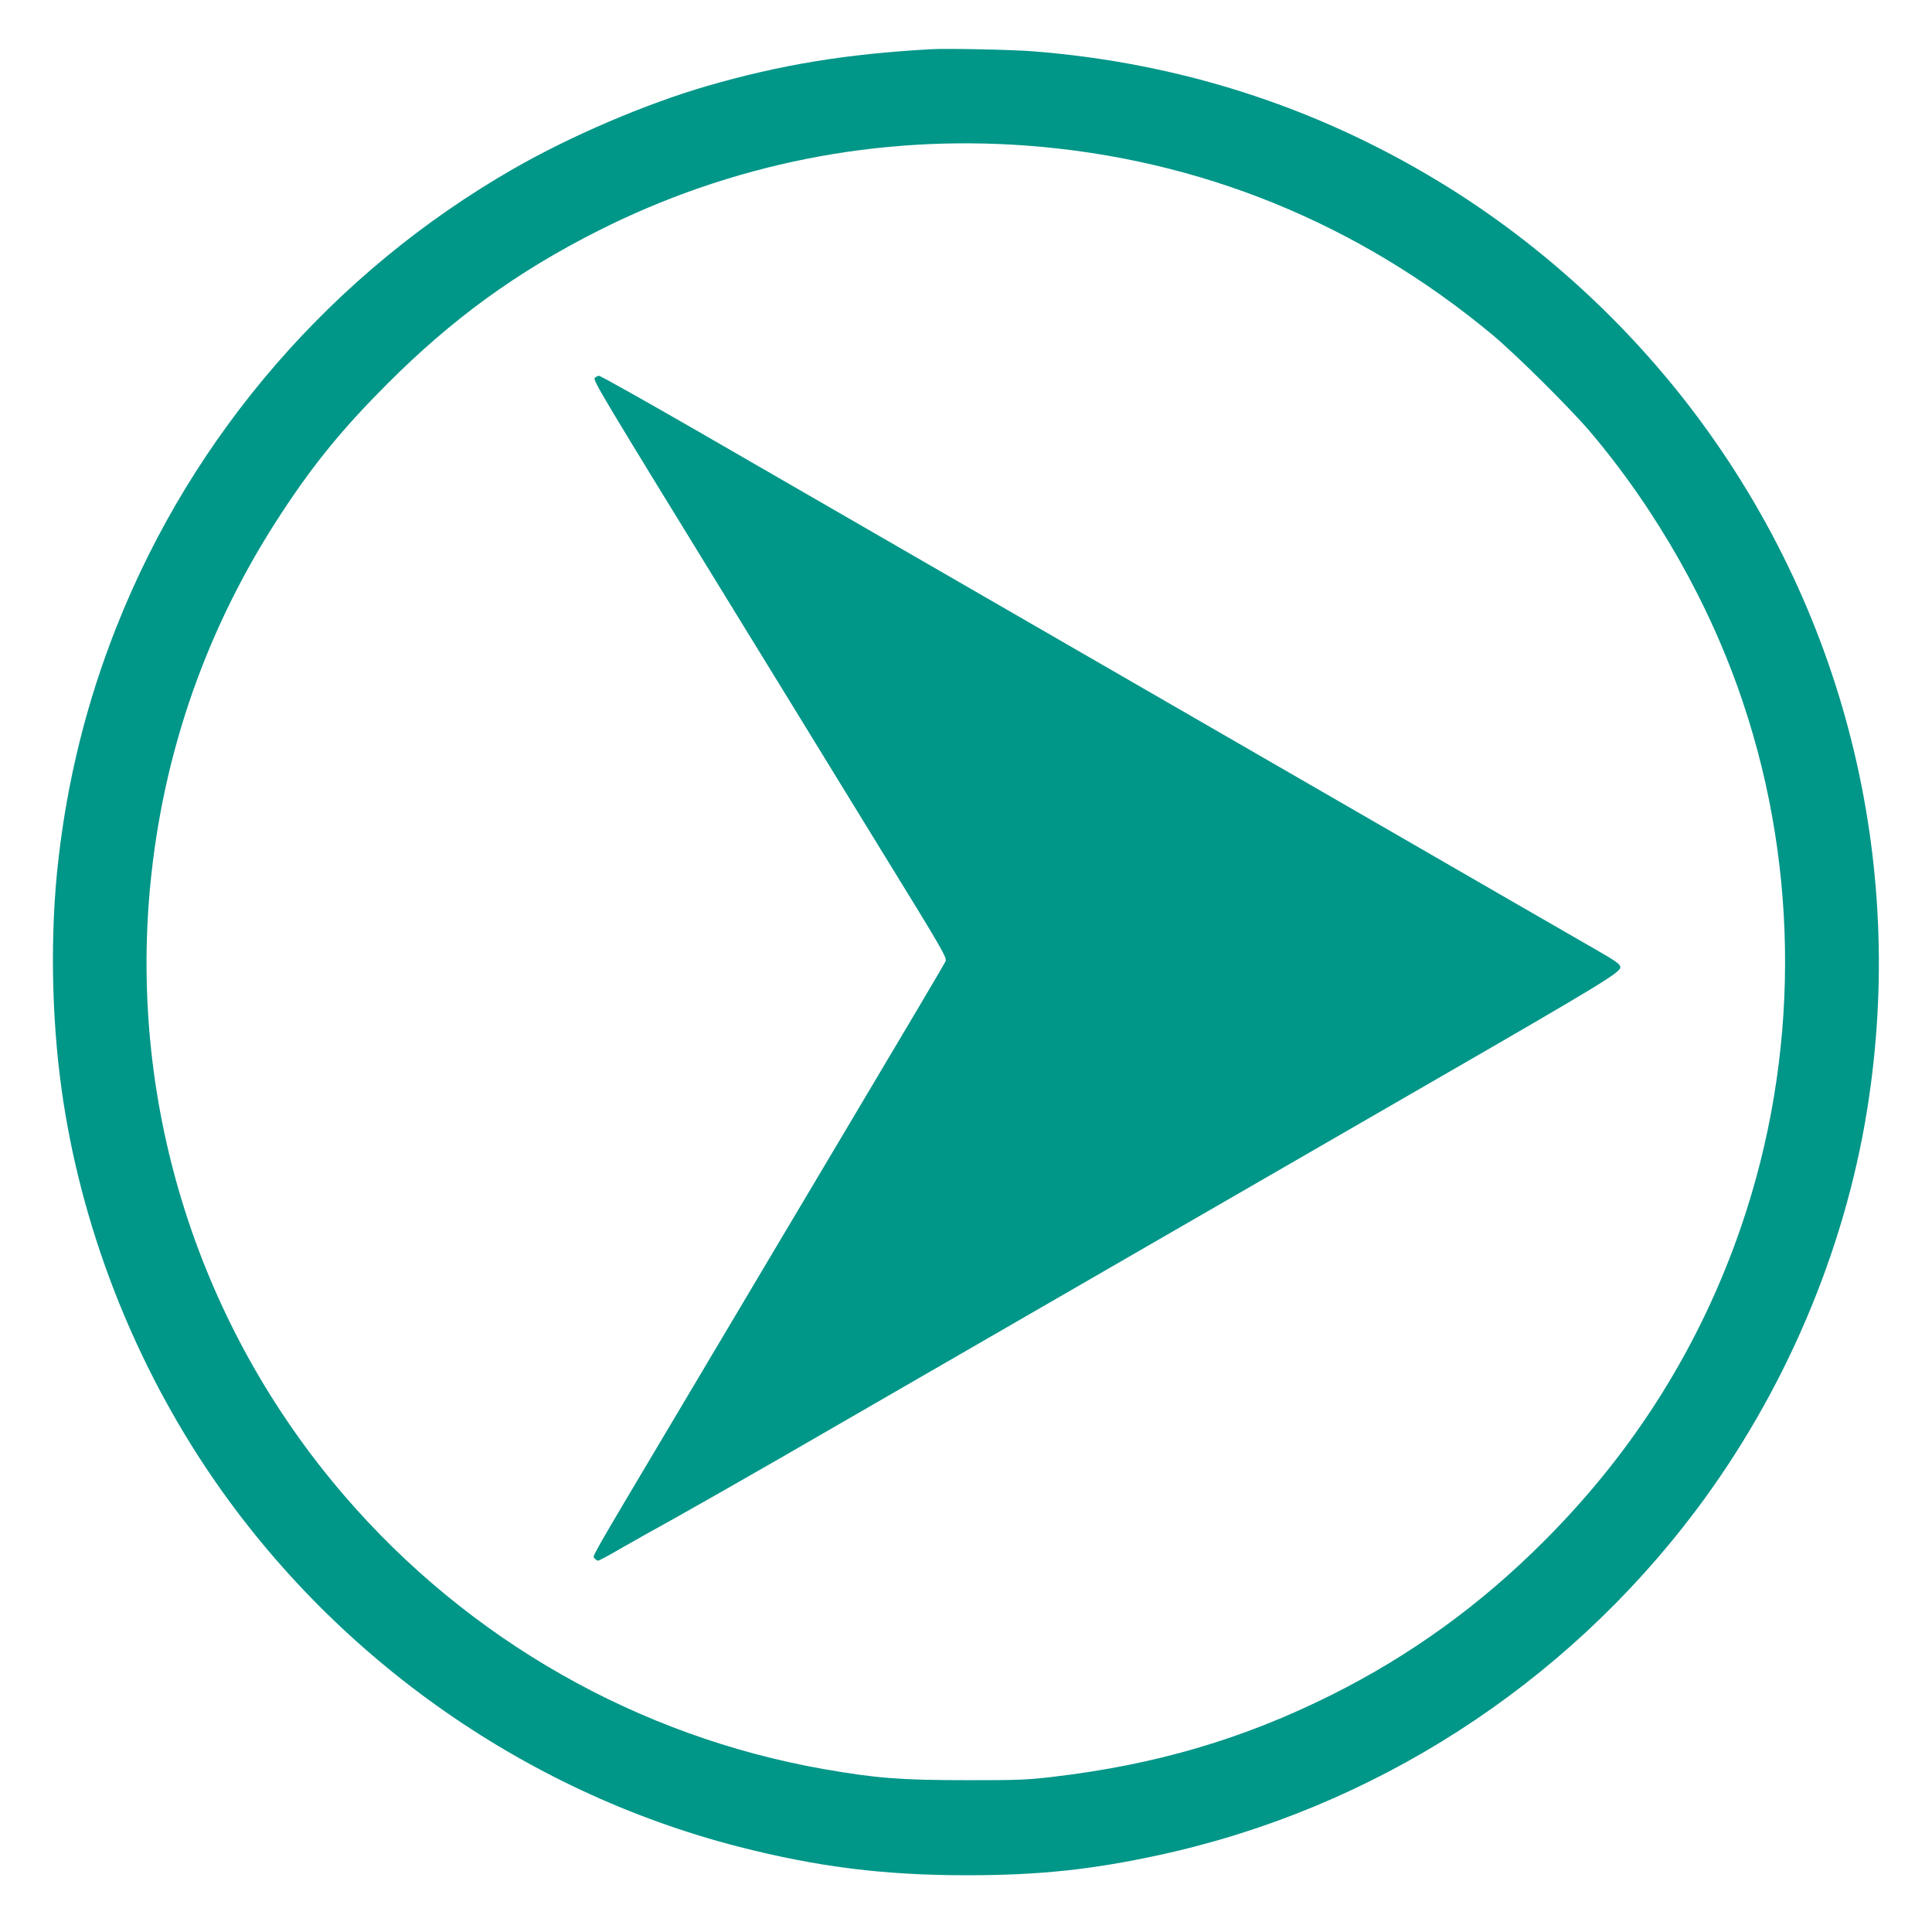 <?xml version="1.0" standalone="no"?>
<!DOCTYPE svg PUBLIC "-//W3C//DTD SVG 20010904//EN"
 "http://www.w3.org/TR/2001/REC-SVG-20010904/DTD/svg10.dtd">
<svg version="1.0" xmlns="http://www.w3.org/2000/svg"
 width="1280pt" height="1280pt" viewBox="0 0 1280 1280"
 preserveAspectRatio="xMidYMid meet">
<g transform="translate(0,1280) scale(0.1,-0.1)"
fill="#009688" stroke="none">
<path d="M6170 12474 c-571 -32 -998 -103 -1486 -244 -409 -119 -902 -330
-1285 -550 -1191 -684 -2120 -1755 -2624 -3025 -199 -500 -328 -1017 -389
-1558 -54 -475 -46 -1028 23 -1522 123 -874 453 -1741 949 -2490 824 -1242
2099 -2151 3536 -2520 523 -134 963 -189 1511 -189 482 0 829 37 1280 135
1412 307 2677 1120 3552 2284 583 775 982 1709 1133 2651 267 1661 -158 3338
-1180 4666 -458 594 -1028 1105 -1665 1490 -818 495 -1716 782 -2680 858 -141
11 -570 20 -675 14z m636 -639 c1142 -86 2192 -513 3084 -1255 153 -128 512
-484 644 -639 443 -523 799 -1152 1014 -1796 376 -1120 371 -2353 -12 -3470
-270 -788 -707 -1487 -1306 -2085 -422 -423 -884 -757 -1408 -1019 -584 -292
-1165 -463 -1846 -543 -167 -20 -240 -23 -581 -22 -428 0 -591 13 -936 73
-1233 217 -2356 857 -3177 1811 -963 1119 -1426 2573 -1287 4040 85 890 378
1723 871 2472 213 325 407 562 699 854 432 433 861 744 1396 1014 883 446
1856 639 2845 565z"/>
<path d="M3940 10296 c-12 -16 48 -116 865 -1446 164 -267 356 -579 427 -695
70 -115 334 -545 586 -955 434 -705 458 -746 446 -770 -12 -25 -236 -403 -749
-1265 -131 -220 -293 -492 -360 -605 -67 -113 -356 -599 -642 -1080 -631
-1061 -588 -986 -573 -1005 7 -8 17 -15 23 -15 5 0 71 35 146 79 75 43 242
137 371 208 129 72 438 248 685 390 537 310 1174 678 1775 1025 157 91 420
243 585 338 165 95 442 255 615 355 360 208 806 466 1290 745 1172 676 1305
757 1305 791 0 21 -25 39 -175 125 -230 132 -609 351 -1480 854 -1332 769
-3619 2089 -4429 2557 -366 211 -672 383 -682 383 -9 0 -22 -7 -29 -14z"/>
</g>
</svg>
